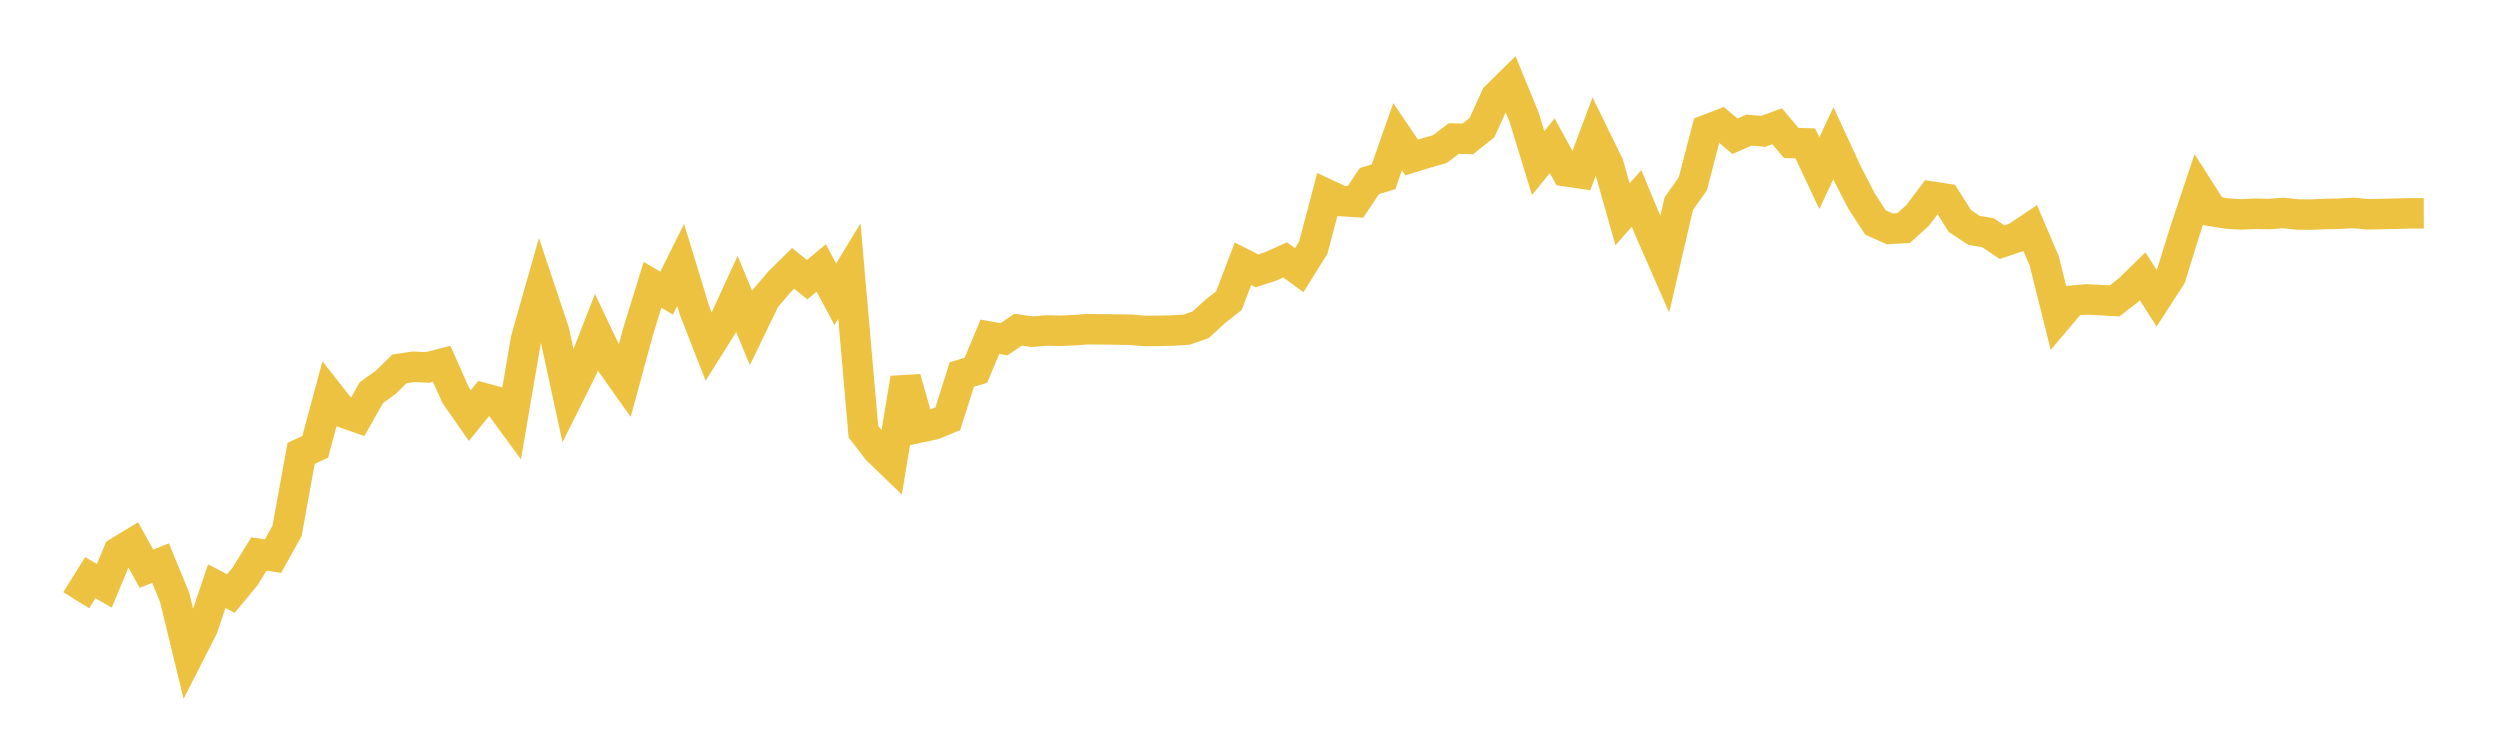 <svg width="164" height="48" xmlns="http://www.w3.org/2000/svg" xmlns:xlink="http://www.w3.org/1999/xlink"><path fill="none" stroke="rgb(237,194,64)" stroke-width="2" d="M5,39.374L5.922,37.897L6.844,38.428L7.766,36.214L8.689,35.654L9.611,37.309L10.533,36.94L11.455,39.181L12.377,42.989L13.299,41.18L14.222,38.449L15.144,38.937L16.066,37.825L16.988,36.339L17.91,36.486L18.832,34.821L19.754,29.739L20.677,29.316L21.599,25.887L22.521,27.062L23.443,27.385L24.365,25.756L25.287,25.094L26.21,24.196L27.132,24.061L28.054,24.103L28.976,23.864L29.898,25.941L30.82,27.264L31.743,26.125L32.665,26.375L33.587,27.637L34.509,22.251L35.431,19.002L36.353,21.761L37.275,26.019L38.198,24.166L39.12,21.803L40.042,23.742L40.964,25.044L41.886,21.655L42.808,18.684L43.731,19.231L44.653,17.38L45.575,20.406L46.497,22.764L47.419,21.294L48.341,19.285L49.263,21.51L50.186,19.605L51.108,18.516L52.03,17.606L52.952,18.345L53.874,17.576L54.796,19.303L55.719,17.781L56.641,28.319L57.563,29.513L58.485,30.402L59.407,24.81L60.329,28.043L61.251,27.85L62.174,27.472L63.096,24.567L64.018,24.288L64.94,22.091L65.862,22.257L66.784,21.629L67.707,21.759L68.629,21.681L69.551,21.698L70.473,21.658L71.395,21.594L72.317,21.607L73.24,21.618L74.162,21.631L75.084,21.71L76.006,21.703L76.928,21.685L77.85,21.623L78.772,21.301L79.695,20.447L80.617,19.722L81.539,17.302L82.461,17.768L83.383,17.466L84.305,17.046L85.228,17.725L86.15,16.247L87.072,12.76L87.994,13.189L88.916,13.247L89.838,11.874L90.76,11.599L91.683,8.967L92.605,10.329L93.527,10.046L94.449,9.784L95.371,9.09L96.293,9.111L97.216,8.378L98.138,6.349L99.06,5.441L99.982,7.69L100.904,10.702L101.826,9.557L102.749,11.241L103.671,11.375L104.593,8.913L105.515,10.801L106.437,14.055L107.359,13.015L108.281,15.233L109.204,17.341L110.126,13.364L111.048,12.059L111.97,8.517L112.892,8.162L113.814,8.937L114.737,8.535L115.659,8.619L116.581,8.283L117.503,9.376L118.425,9.404L119.347,11.361L120.269,9.399L121.192,11.395L122.114,13.182L123.036,14.599L123.958,15.013L124.88,14.961L125.802,14.123L126.725,12.9L127.647,13.04L128.569,14.497L129.491,15.11L130.413,15.268L131.335,15.887L132.257,15.577L133.18,14.958L134.102,17.121L135.024,20.817L135.946,19.725L136.868,19.64L137.79,19.685L138.713,19.739L139.635,19.029L140.557,18.129L141.479,19.57L142.401,18.143L143.323,15.178L144.246,12.415L145.168,13.861L146.09,14.009L147.012,14.063L147.934,14.023L148.856,14.042L149.778,13.968L150.701,14.069L151.623,14.079L152.545,14.037L153.467,14.02L154.389,13.969L155.311,14.056L156.234,14.04L157.156,14.02L158.078,13.996L159,13.994"></path></svg>